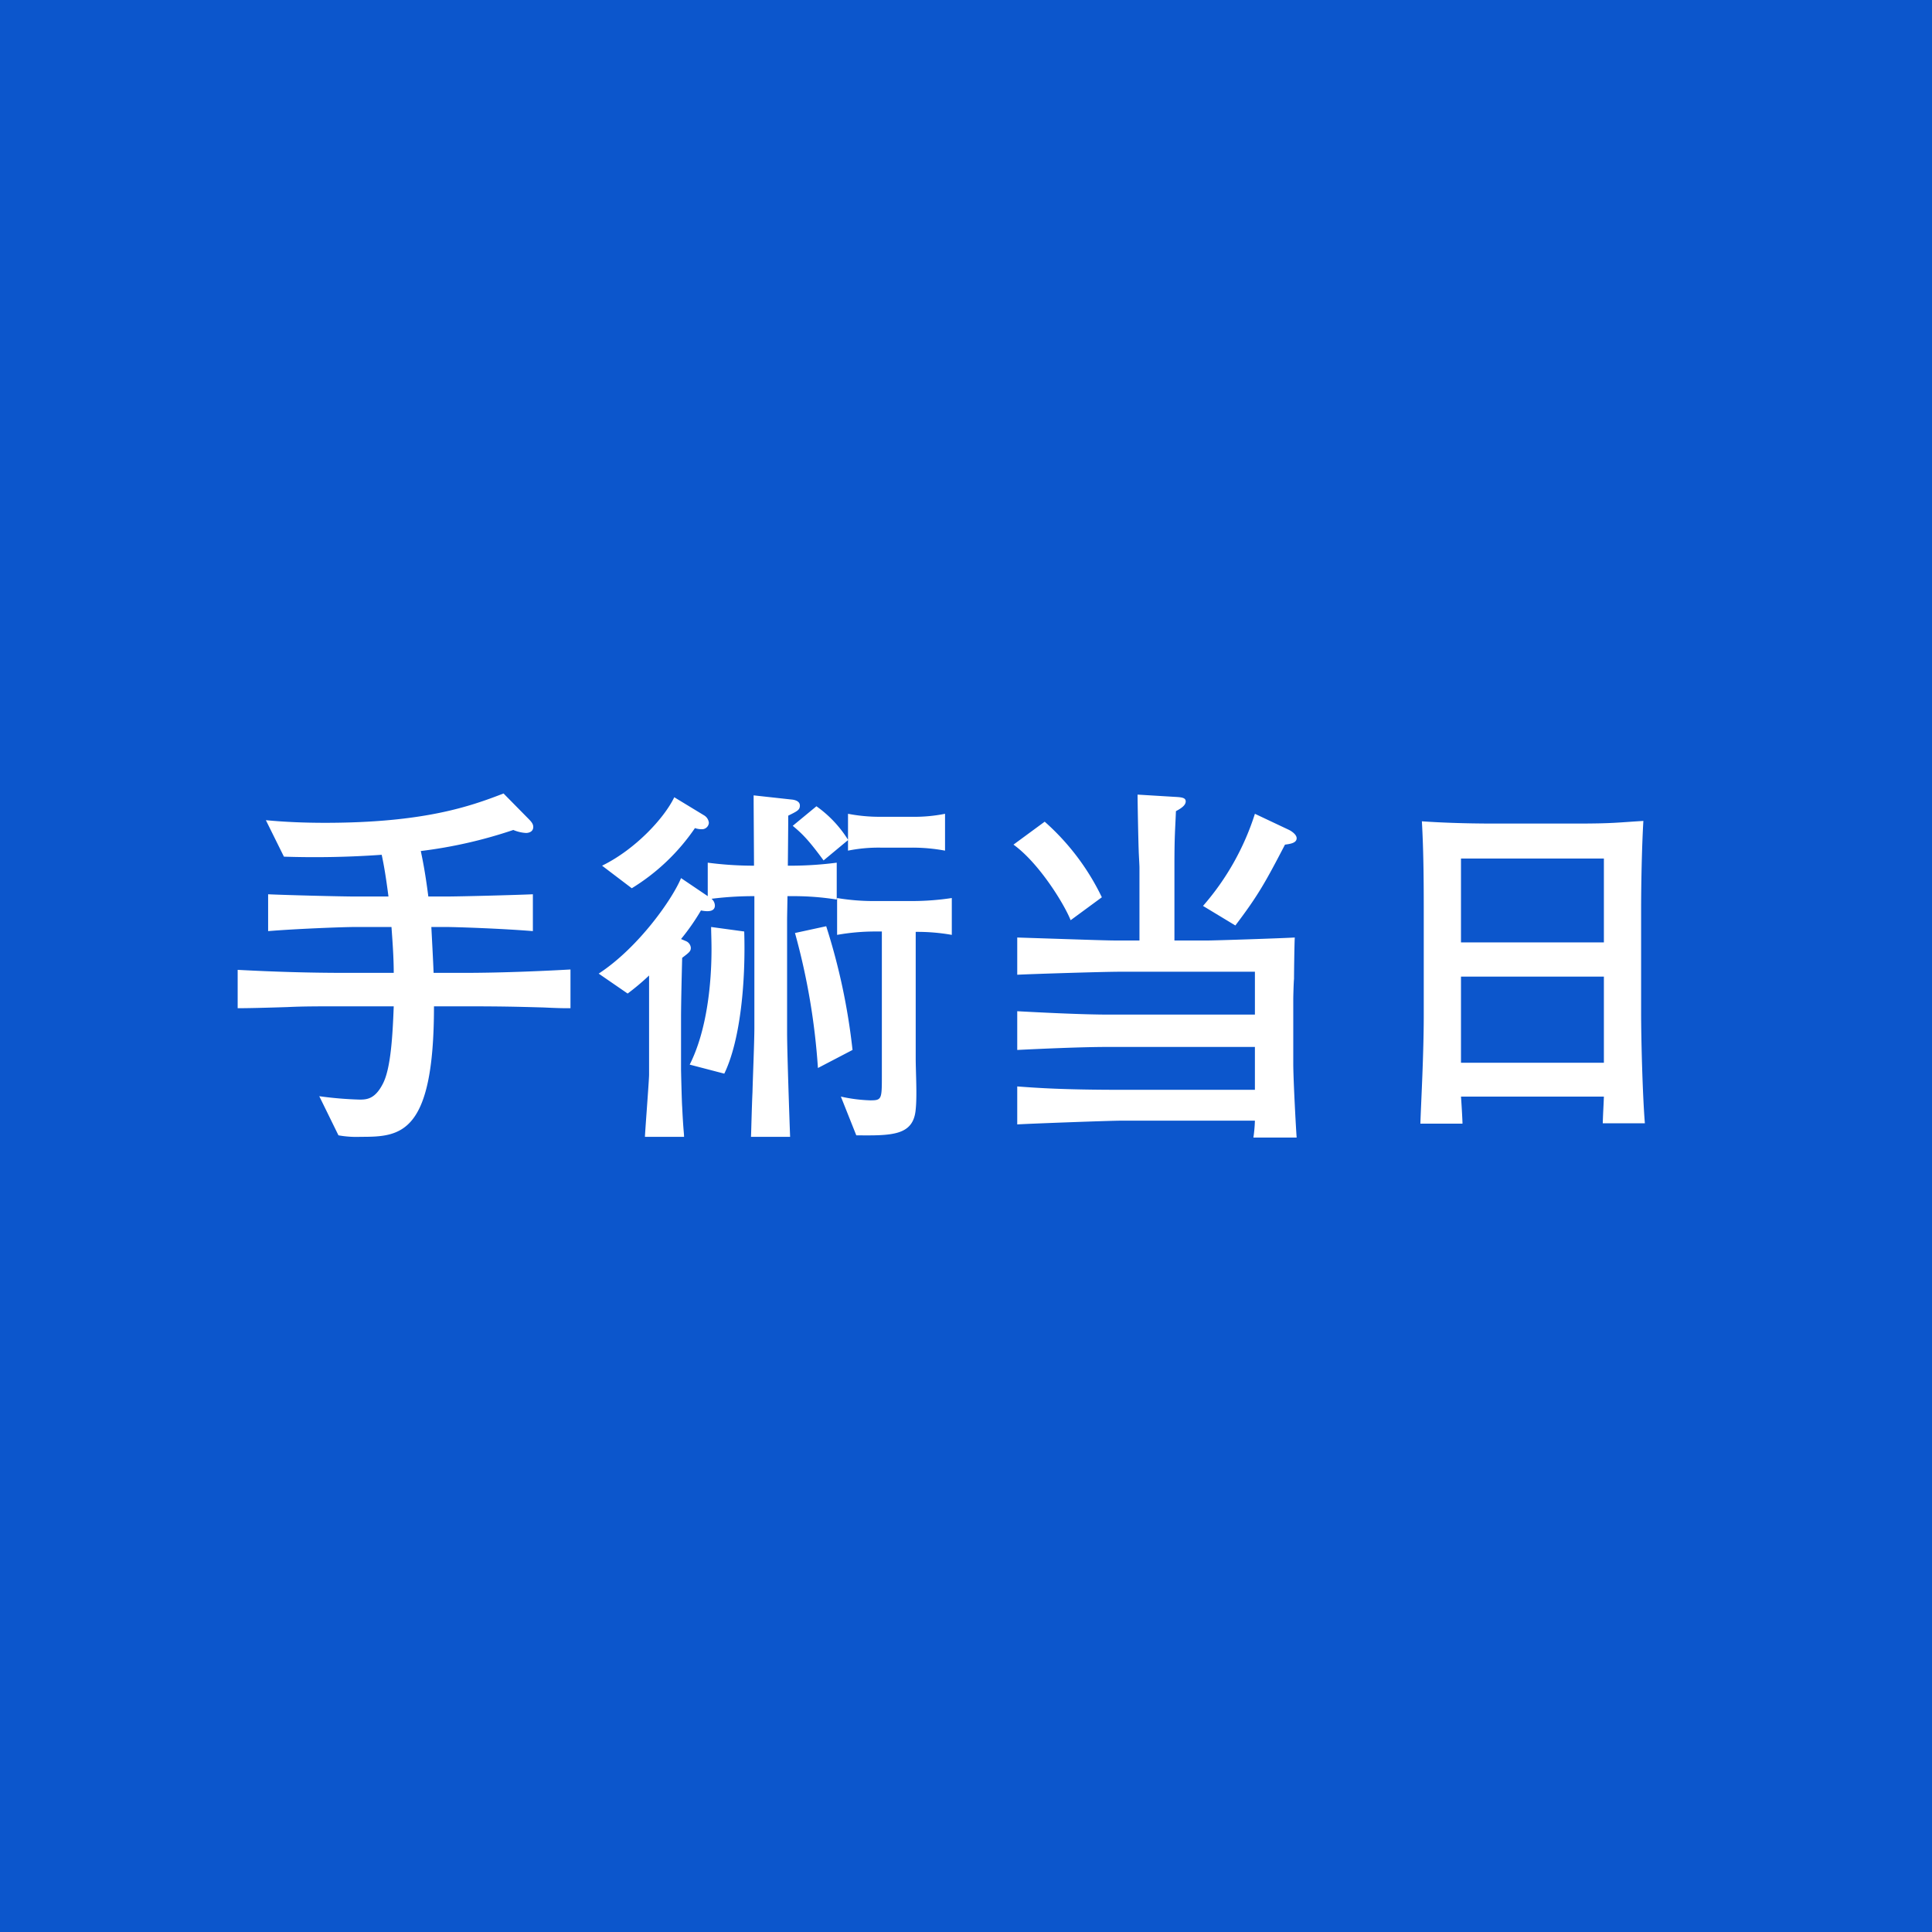 <?xml version="1.0" encoding="UTF-8"?>
<svg xmlns="http://www.w3.org/2000/svg" width="411" height="411" viewBox="0 0 411 411">
  <g id="_04" data-name="04" transform="translate(-16340 -16036)">
    <path id="パス_2842" data-name="パス 2842" d="M0,0H411V411H0Z" transform="translate(16340 16036)" fill="#0c56cc"></path>
    <path id="パス_2843" data-name="パス 2843" d="M46.24-29.04c-.08-2.16-.24-5.2-.48-9.76h2.96c2.08,0,11.84.32,18.64.88v-7.84c-3.44.16-15.52.48-18.64.48h-3.6c-.72-5.6-1.28-8.08-1.6-9.68A98.7,98.7,0,0,0,63.2-59.44a7.953,7.953,0,0,0,2.72.64c.4,0,1.52-.16,1.52-1.28,0-.64-.4-1.12-1.04-1.76L61.12-67.2c-7.04,2.72-16.88,6.24-38,6.24-4.16,0-8.4-.16-12.56-.56l3.84,7.76a200.544,200.544,0,0,0,20.8-.4c.48,2.24.88,4.56,1.44,8.88H29.76c-3.28,0-15.6-.32-18.72-.48v7.84c5.76-.48,15.84-.88,18.72-.88h7.52c.24,3.28.48,6.64.48,9.76H27.2c-7.6,0-15.12-.24-22.64-.64v8.16c2.16,0,5.6-.08,10.56-.24,3.44-.16,6-.16,12.08-.16H37.76c-.24,6.4-.64,13.28-2.32,16.48C33.76-2.16,32-2.08,30.48-2.08a78.227,78.227,0,0,1-8.56-.72L26,5.52a21.56,21.56,0,0,0,4.72.32c8.4,0,15.6-.32,15.6-27.76H52.8c8.24,0,10.88.08,16.8.24,3.36.16,4.16.16,5.76.16v-8.24c-4.24.24-13.84.72-22.56.72Zm68.24,11.68c0,2.96-.32,10.4-.4,13.68-.16,3.36-.24,7.68-.32,9.52h8.32c-.16-4.4-.64-18.16-.64-22.24V-40.24c0-.8.08-4.4.08-5.12h1.28a58.645,58.645,0,0,1,9.2.72v-7.84a76.817,76.817,0,0,1-9.2.64h-1.2c.08-8.16.08-9.04.08-10.64,1.92-.96,2.48-1.2,2.48-2.16,0-.8-.8-1.2-1.84-1.28l-8-.88c0,2.4.08,12.8.08,14.96a74.82,74.82,0,0,1-9.84-.64v7.12L98.88-49.2c-1.76,4.32-8.96,14.72-17.52,20.32l6.16,4.24a50.713,50.713,0,0,0,4.56-3.84V-7.36c0,1.12-.88,12.48-.88,13.2h8.32c0-.8-.16-1.36-.4-6.4-.08-.88-.24-7.52-.24-7.92V-19.6c0-2.96.16-9.6.24-12.64,1.6-1.2,1.84-1.44,1.84-2.16a1.7,1.7,0,0,0-.96-1.36l-1.12-.48a47.163,47.163,0,0,0,4.24-6.08,7,7,0,0,0,1.28.16c.4,0,1.68,0,1.68-1.2a1.928,1.928,0,0,0-.72-1.44,72.2,72.2,0,0,1,9.12-.56ZM141.6-37.84V-7.28c0,5.12,0,5.36-2.48,5.36a32.991,32.991,0,0,1-6.24-.8l3.28,8.24c7.6.08,12.16.08,12.64-5.52.32-3.04,0-7.92,0-10.96v-26.8a41.747,41.747,0,0,1,7.68.64v-7.84a56.3,56.3,0,0,1-8.24.64h-8a46.756,46.756,0,0,1-8.16-.64v7.84a46.194,46.194,0,0,1,8.16-.72Zm-7.2-19.44v2.24a32.881,32.881,0,0,1,6.88-.64h6.8a37.829,37.829,0,0,1,6.96.64v-7.84a33.142,33.142,0,0,1-6.96.64h-6.8a35.584,35.584,0,0,1-6.88-.64v5.52a24.8,24.8,0,0,0-6.72-7.12l-5.04,4.16c1.92,1.6,3.28,2.88,6.56,7.36ZM97.44-66.4c-2.16,4.48-8.32,11.12-15.36,14.56l6.32,4.8a44.215,44.215,0,0,0,13.44-12.8,4.063,4.063,0,0,0,1.36.24,1.467,1.467,0,0,0,1.6-1.36,2.071,2.071,0,0,0-1.04-1.6Zm25.68,28.88A142.543,142.543,0,0,1,128-8.8l7.36-3.84a133.829,133.829,0,0,0-5.6-26.32ZM105.28-38.8c0,1.2.08,2.64.08,4.8,0,7.2-.96,17.2-4.64,24.48l7.36,1.92c3.52-7.28,4.56-20,4.24-30.24Zm98.56,2.88v-15.6c0-6.96.16-7.76.32-11.92,1.04-.56,2.08-1.2,2.08-2.08,0-.8-.88-.88-2.32-.96L196-66.96c0,1.68.16,10,.24,11.92,0,.48.16,3.04.16,3.6v15.52h-4.08c-2.8,0-4.72-.08-21.92-.64v7.92c3.04-.16,18.32-.64,21.84-.64h28.72v9.12H190c-6,0-15.12-.48-19.6-.72v8.24c4.8-.24,13.76-.64,19.12-.64h31.44v9.12H192.8c-12.64,0-18.16-.4-22.4-.72V3.2c2.56-.16,19.68-.8,22.32-.8h28.24a31.153,31.153,0,0,1-.32,3.6h9.2c-.16-2.08-.72-12.48-.72-15.76v-13.6c0-.64.08-3.68.16-4.4,0-1.28.08-7.44.16-8.8-2.72.16-16.88.64-18.96.64Zm-15.44-9.2A50.891,50.891,0,0,0,176.24-61.2l-6.64,4.88c5.44,3.92,10.8,12.64,12.16,16.08Zm32.56-17.76a55.09,55.09,0,0,1-11.04,19.6l6.88,4.16c4.8-6.32,6.4-9.2,10.56-17.2,1.28-.16,2.48-.4,2.48-1.36,0-.8-1.12-1.52-1.6-1.76ZM272-60.8c-6.88,0-12.08-.24-15.52-.48.4,6.96.4,14,.4,20.96v20.16c0,8.56-.56,18.4-.72,23.2h8.96c0-.8-.24-4.8-.32-5.76h30.4c-.08,2.32-.16,3.04-.24,5.68h8.96c-.48-5.76-.8-17.68-.8-23.6V-42.56c0-5.44.16-13.44.48-18.8-5.44.32-6.32.56-14.24.56Zm-7.2,25.28V-53.36h30.4v17.84Zm30.4,7.28V-9.92H264.8V-28.24Z" transform="translate(16386 16272)" fill="#fff"></path>
  </g>
</svg>
